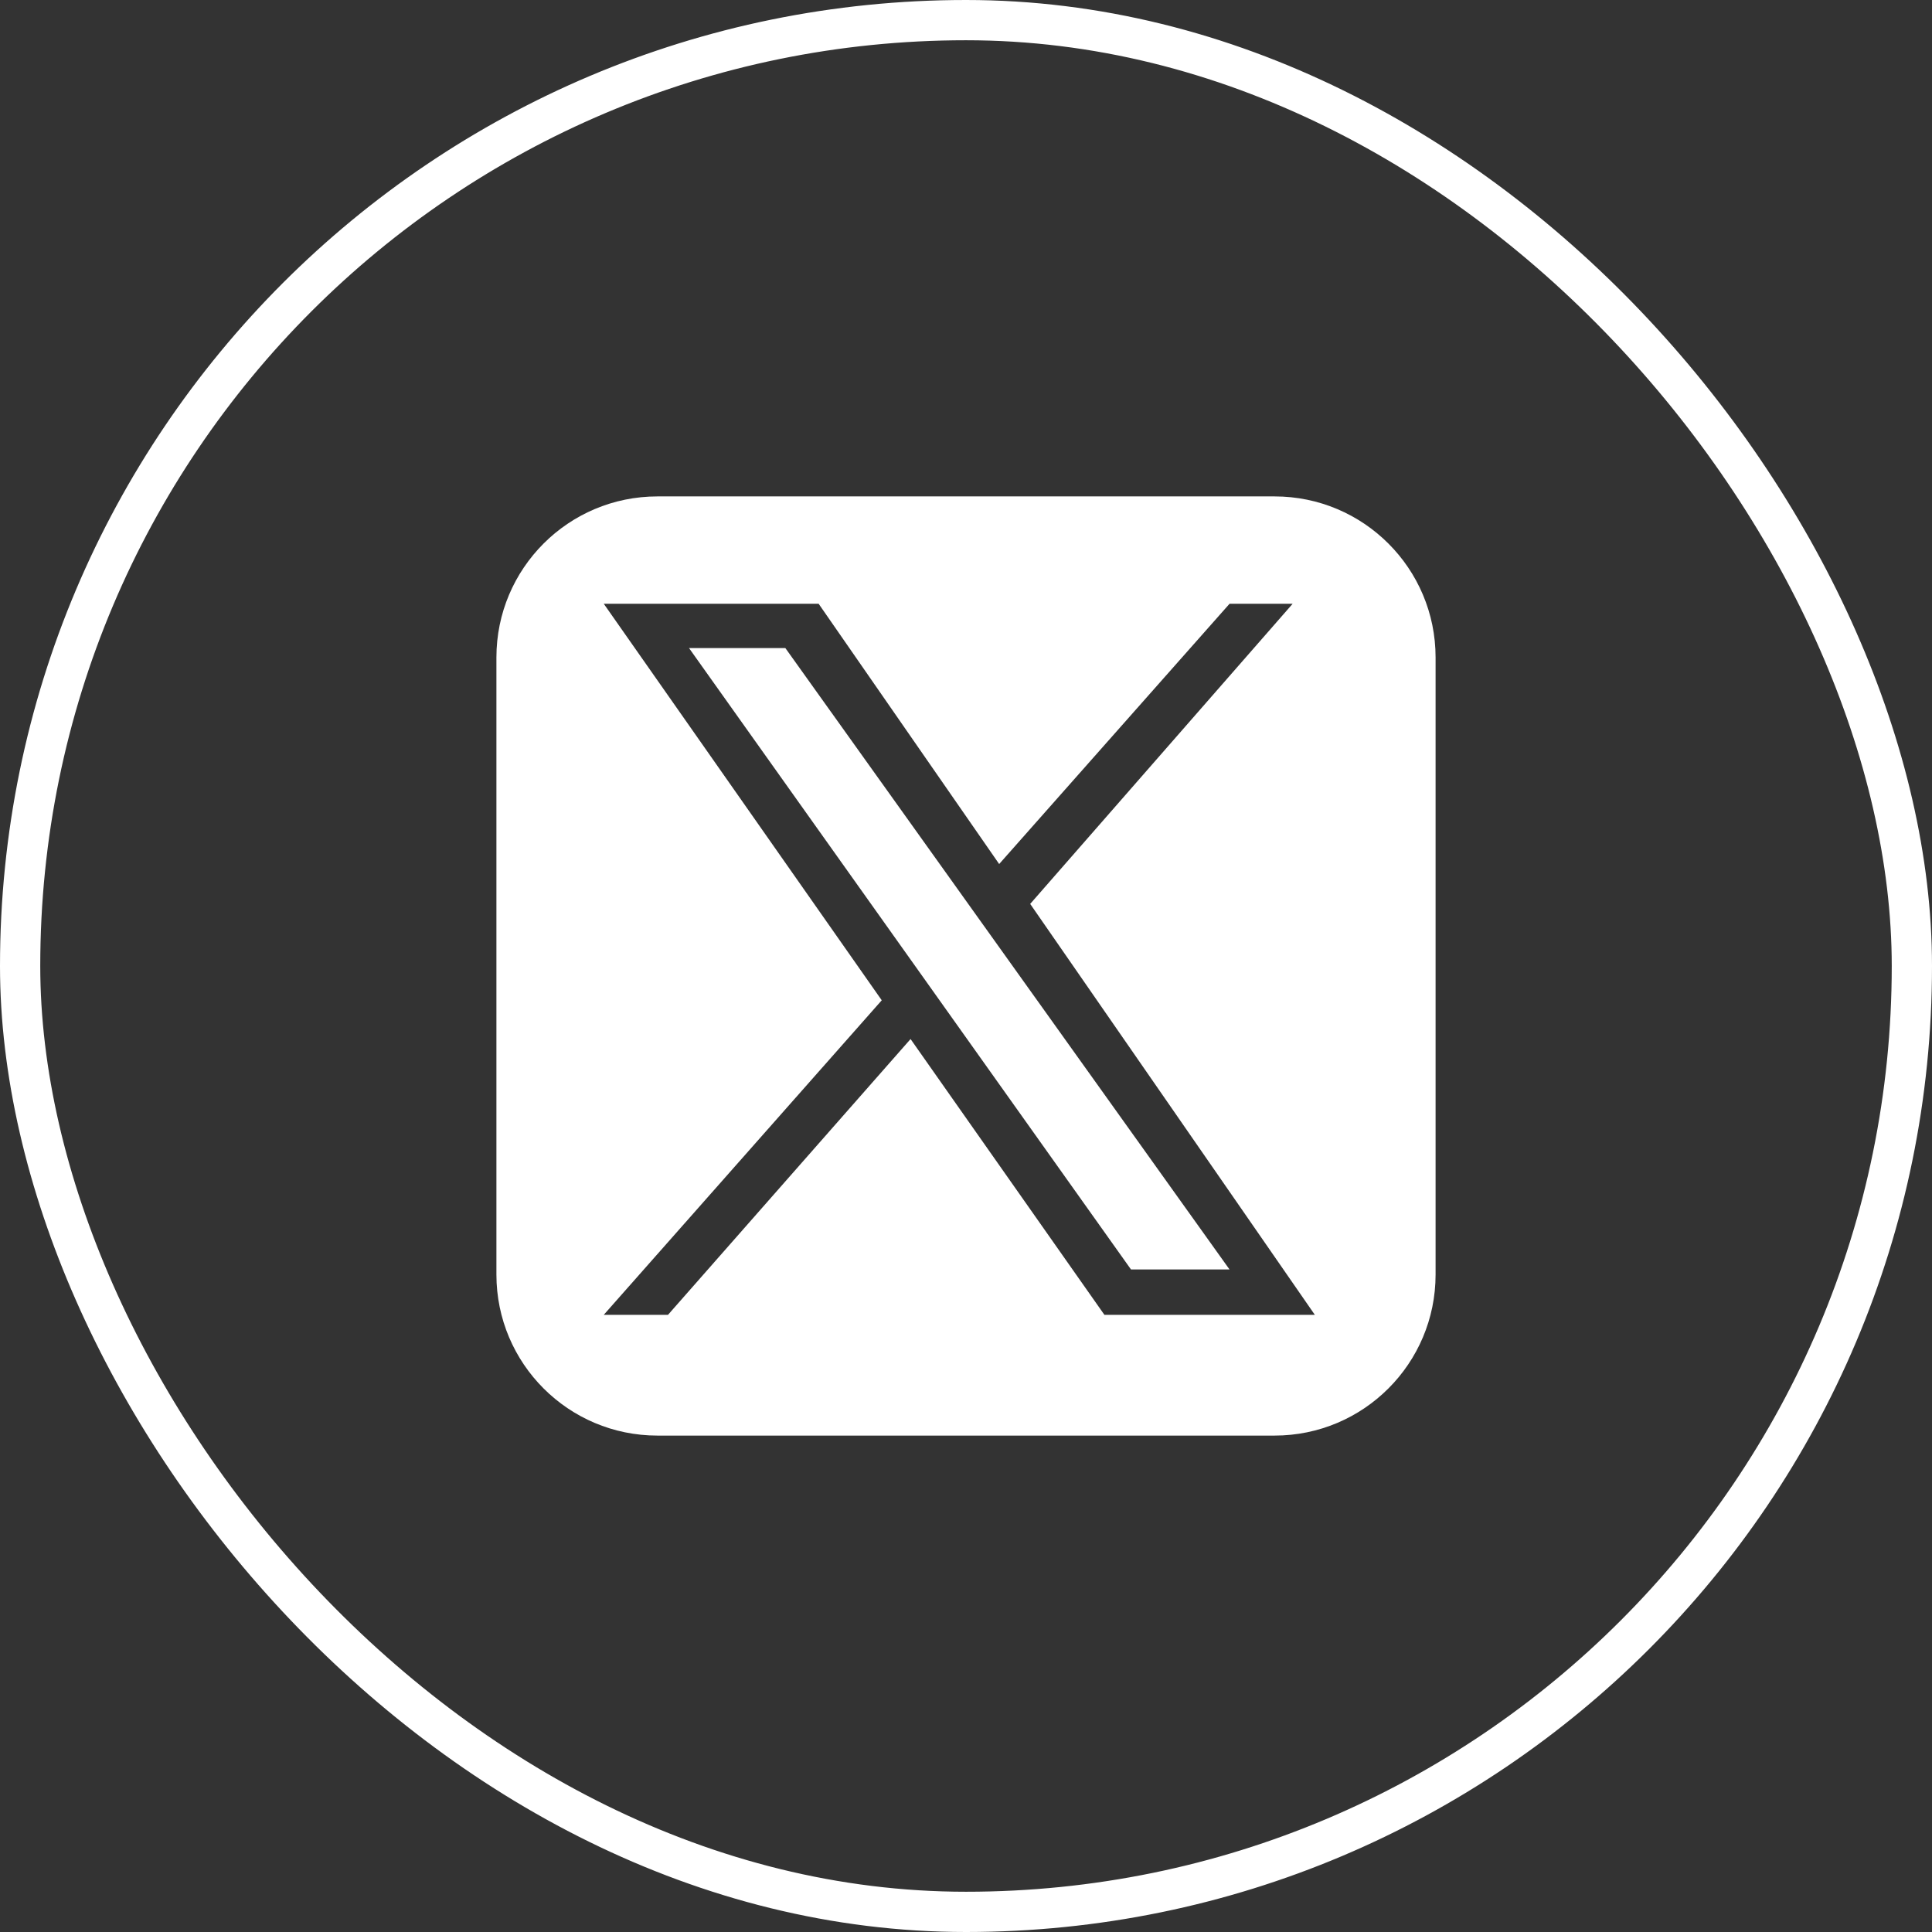 <svg xmlns="http://www.w3.org/2000/svg" fill="none" viewBox="0 0 36 36" height="36" width="36">
<rect x="0" y="0" width="36" height="36" fill="#333333" stroke="none"/>
<rect stroke-width="0.75" stroke="white" rx="17.625" height="35.25" width="35.25" y="0.375" x="0.375"></rect>
<path fill="white" d="M12.25 9.25C10.593 9.25 9.25 10.593 9.25 12.25V23.75C9.25 25.407 10.593 26.75 12.25 26.75H23.75C25.407 26.75 26.75 25.407 26.75 23.75V12.25C26.75 10.593 25.407 9.25 23.75 9.25H12.25ZM15.254 11.25H11.25L16.43 18.639L11.25 24.5H12.447L16.967 19.361L20.579 24.5H24.5L19.196 16.843L24.087 11.25H22.911L18.618 16.1L15.254 11.25ZM14.634 12.076H12.839L21.074 23.654H22.91L14.634 12.076Z" clip-rule="evenodd" fill-rule="evenodd"></path>
</svg>
